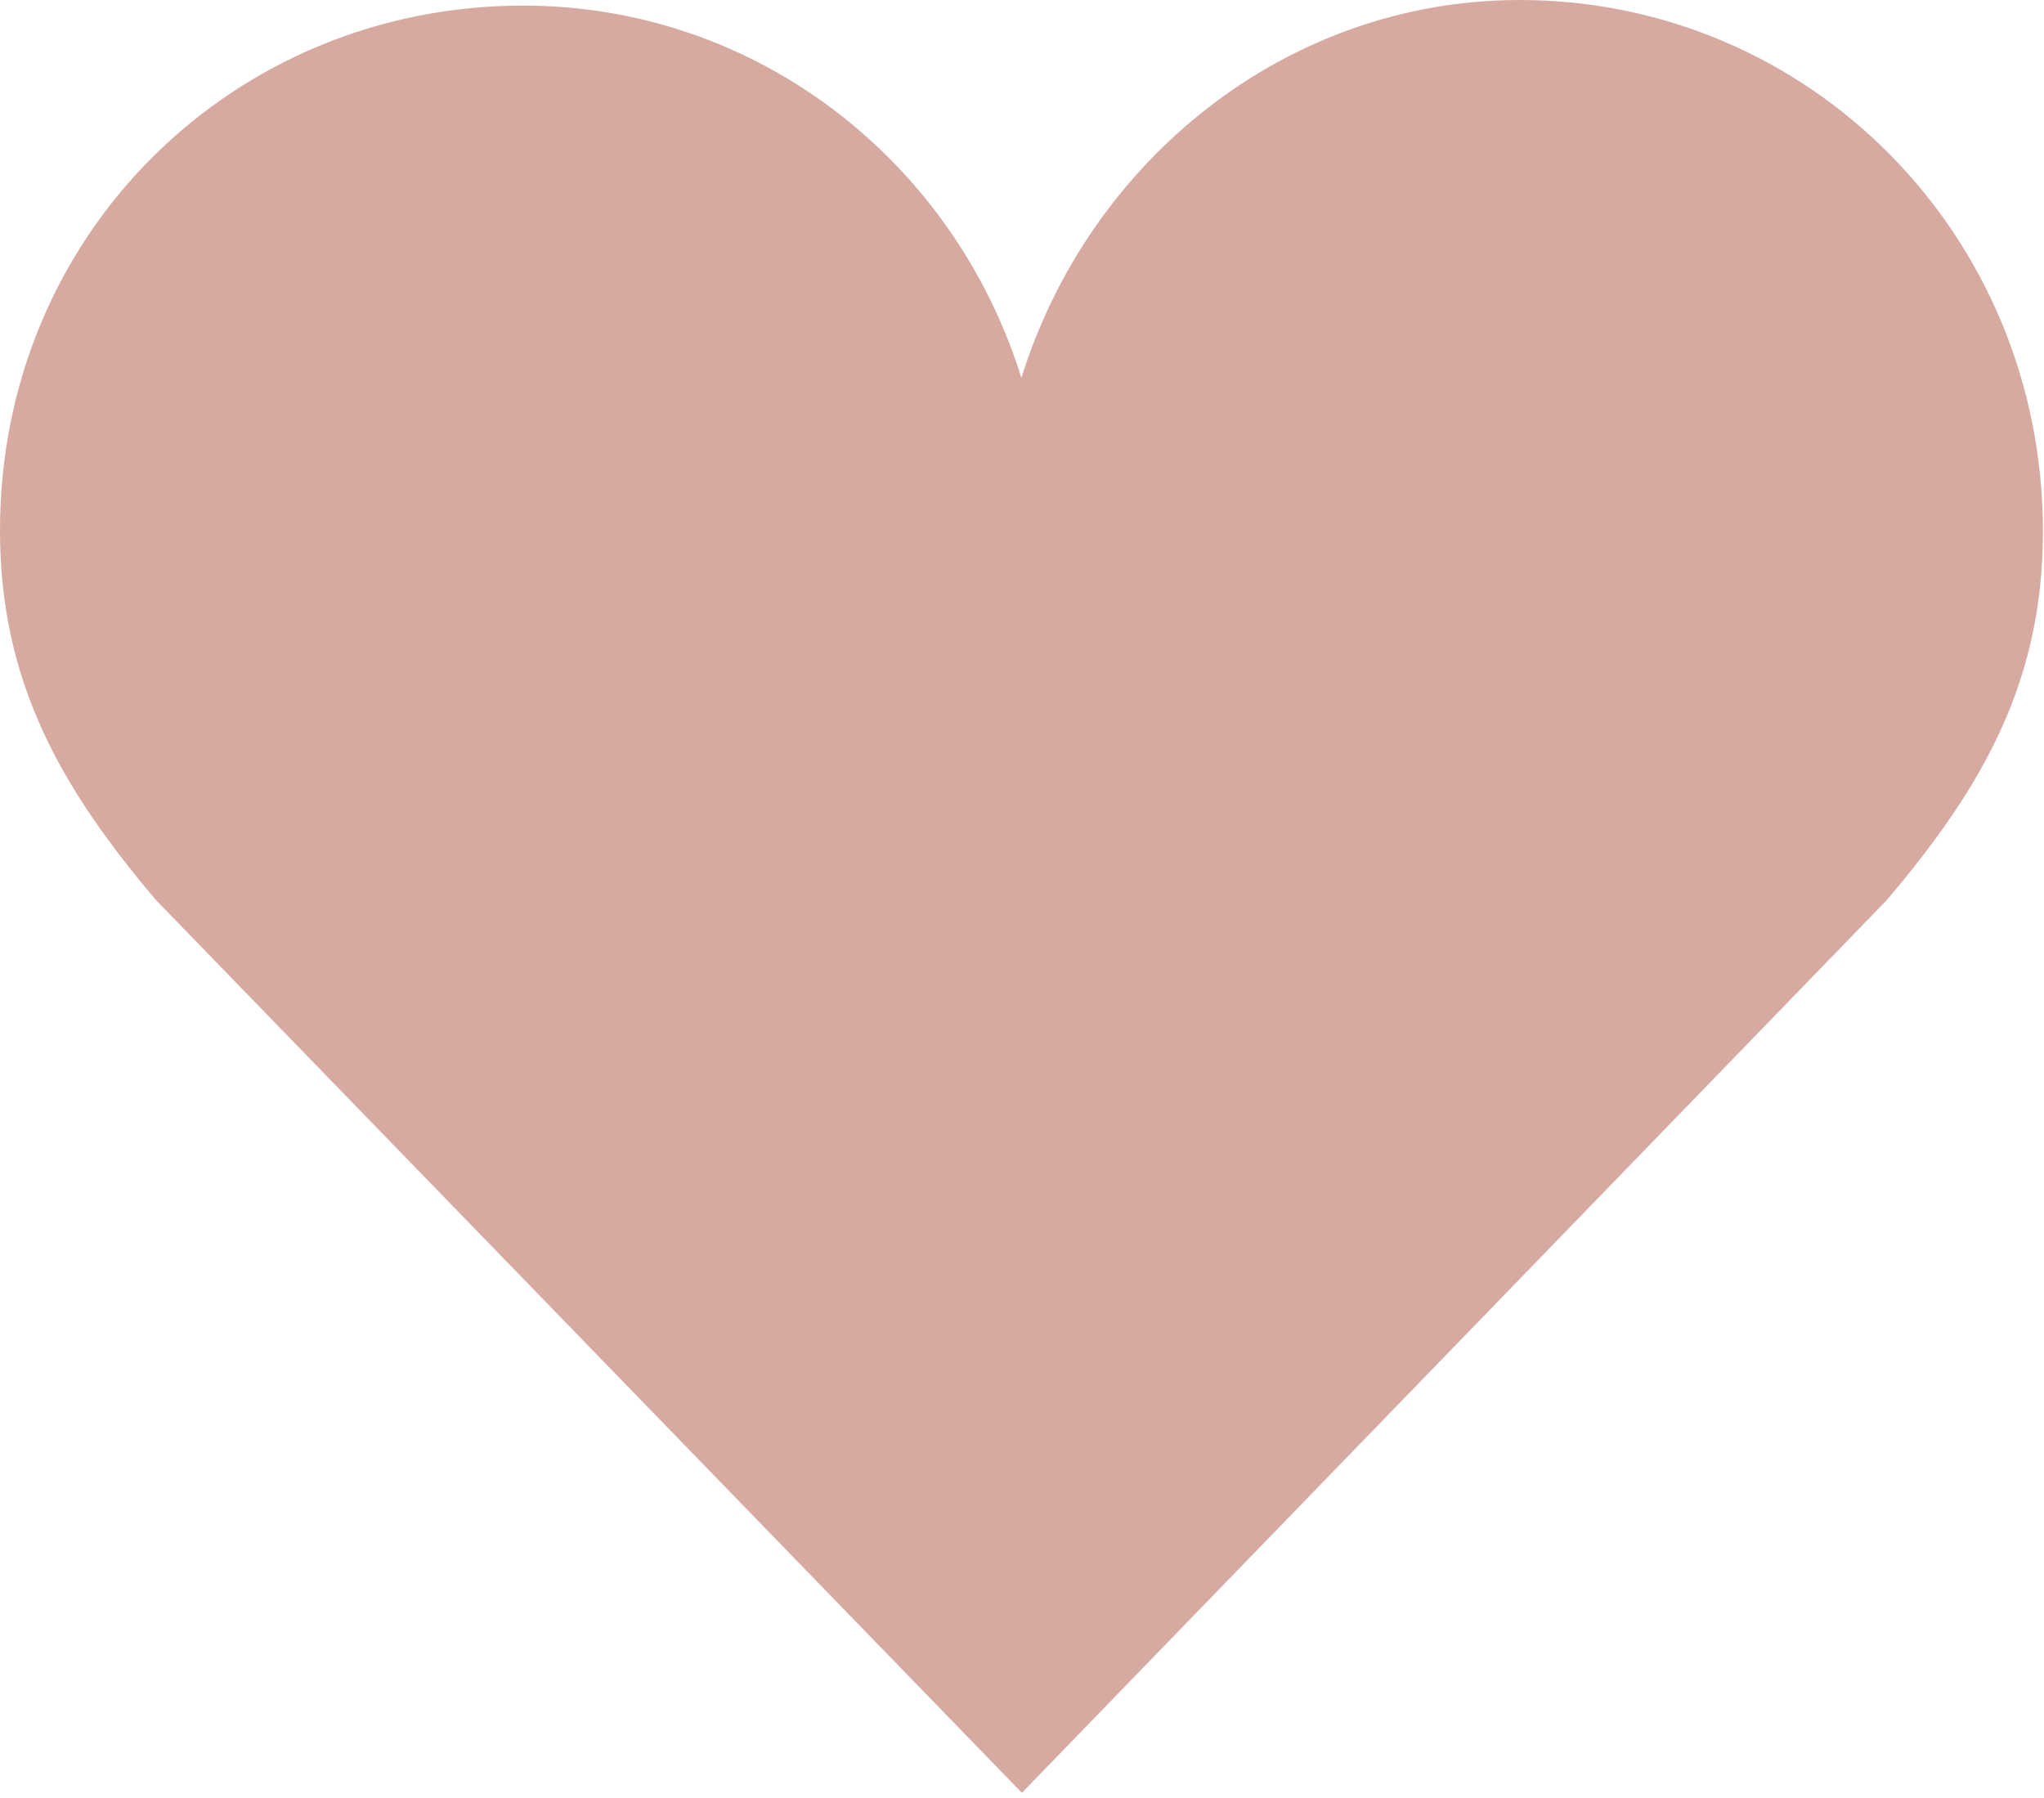 <?xml version="1.0" encoding="UTF-8"?> <svg xmlns="http://www.w3.org/2000/svg" width="216" height="190" viewBox="0 0 216 190" fill="none"> <path d="M215.886 56.157C215.886 24.729 191.112 0 160.584 0C135.933 0 115.08 16.983 107.937 39.93C100.788 16.986 79.935 0.591 55.284 0.591C24.75 0.591 0 24.615 0 56.055C0 71.919 6.321 83.127 16.494 95.121L107.988 189.447L199.377 95.121C209.559 83.127 215.886 72.009 215.886 56.157Z" fill="#D6AAA1"></path> </svg> 